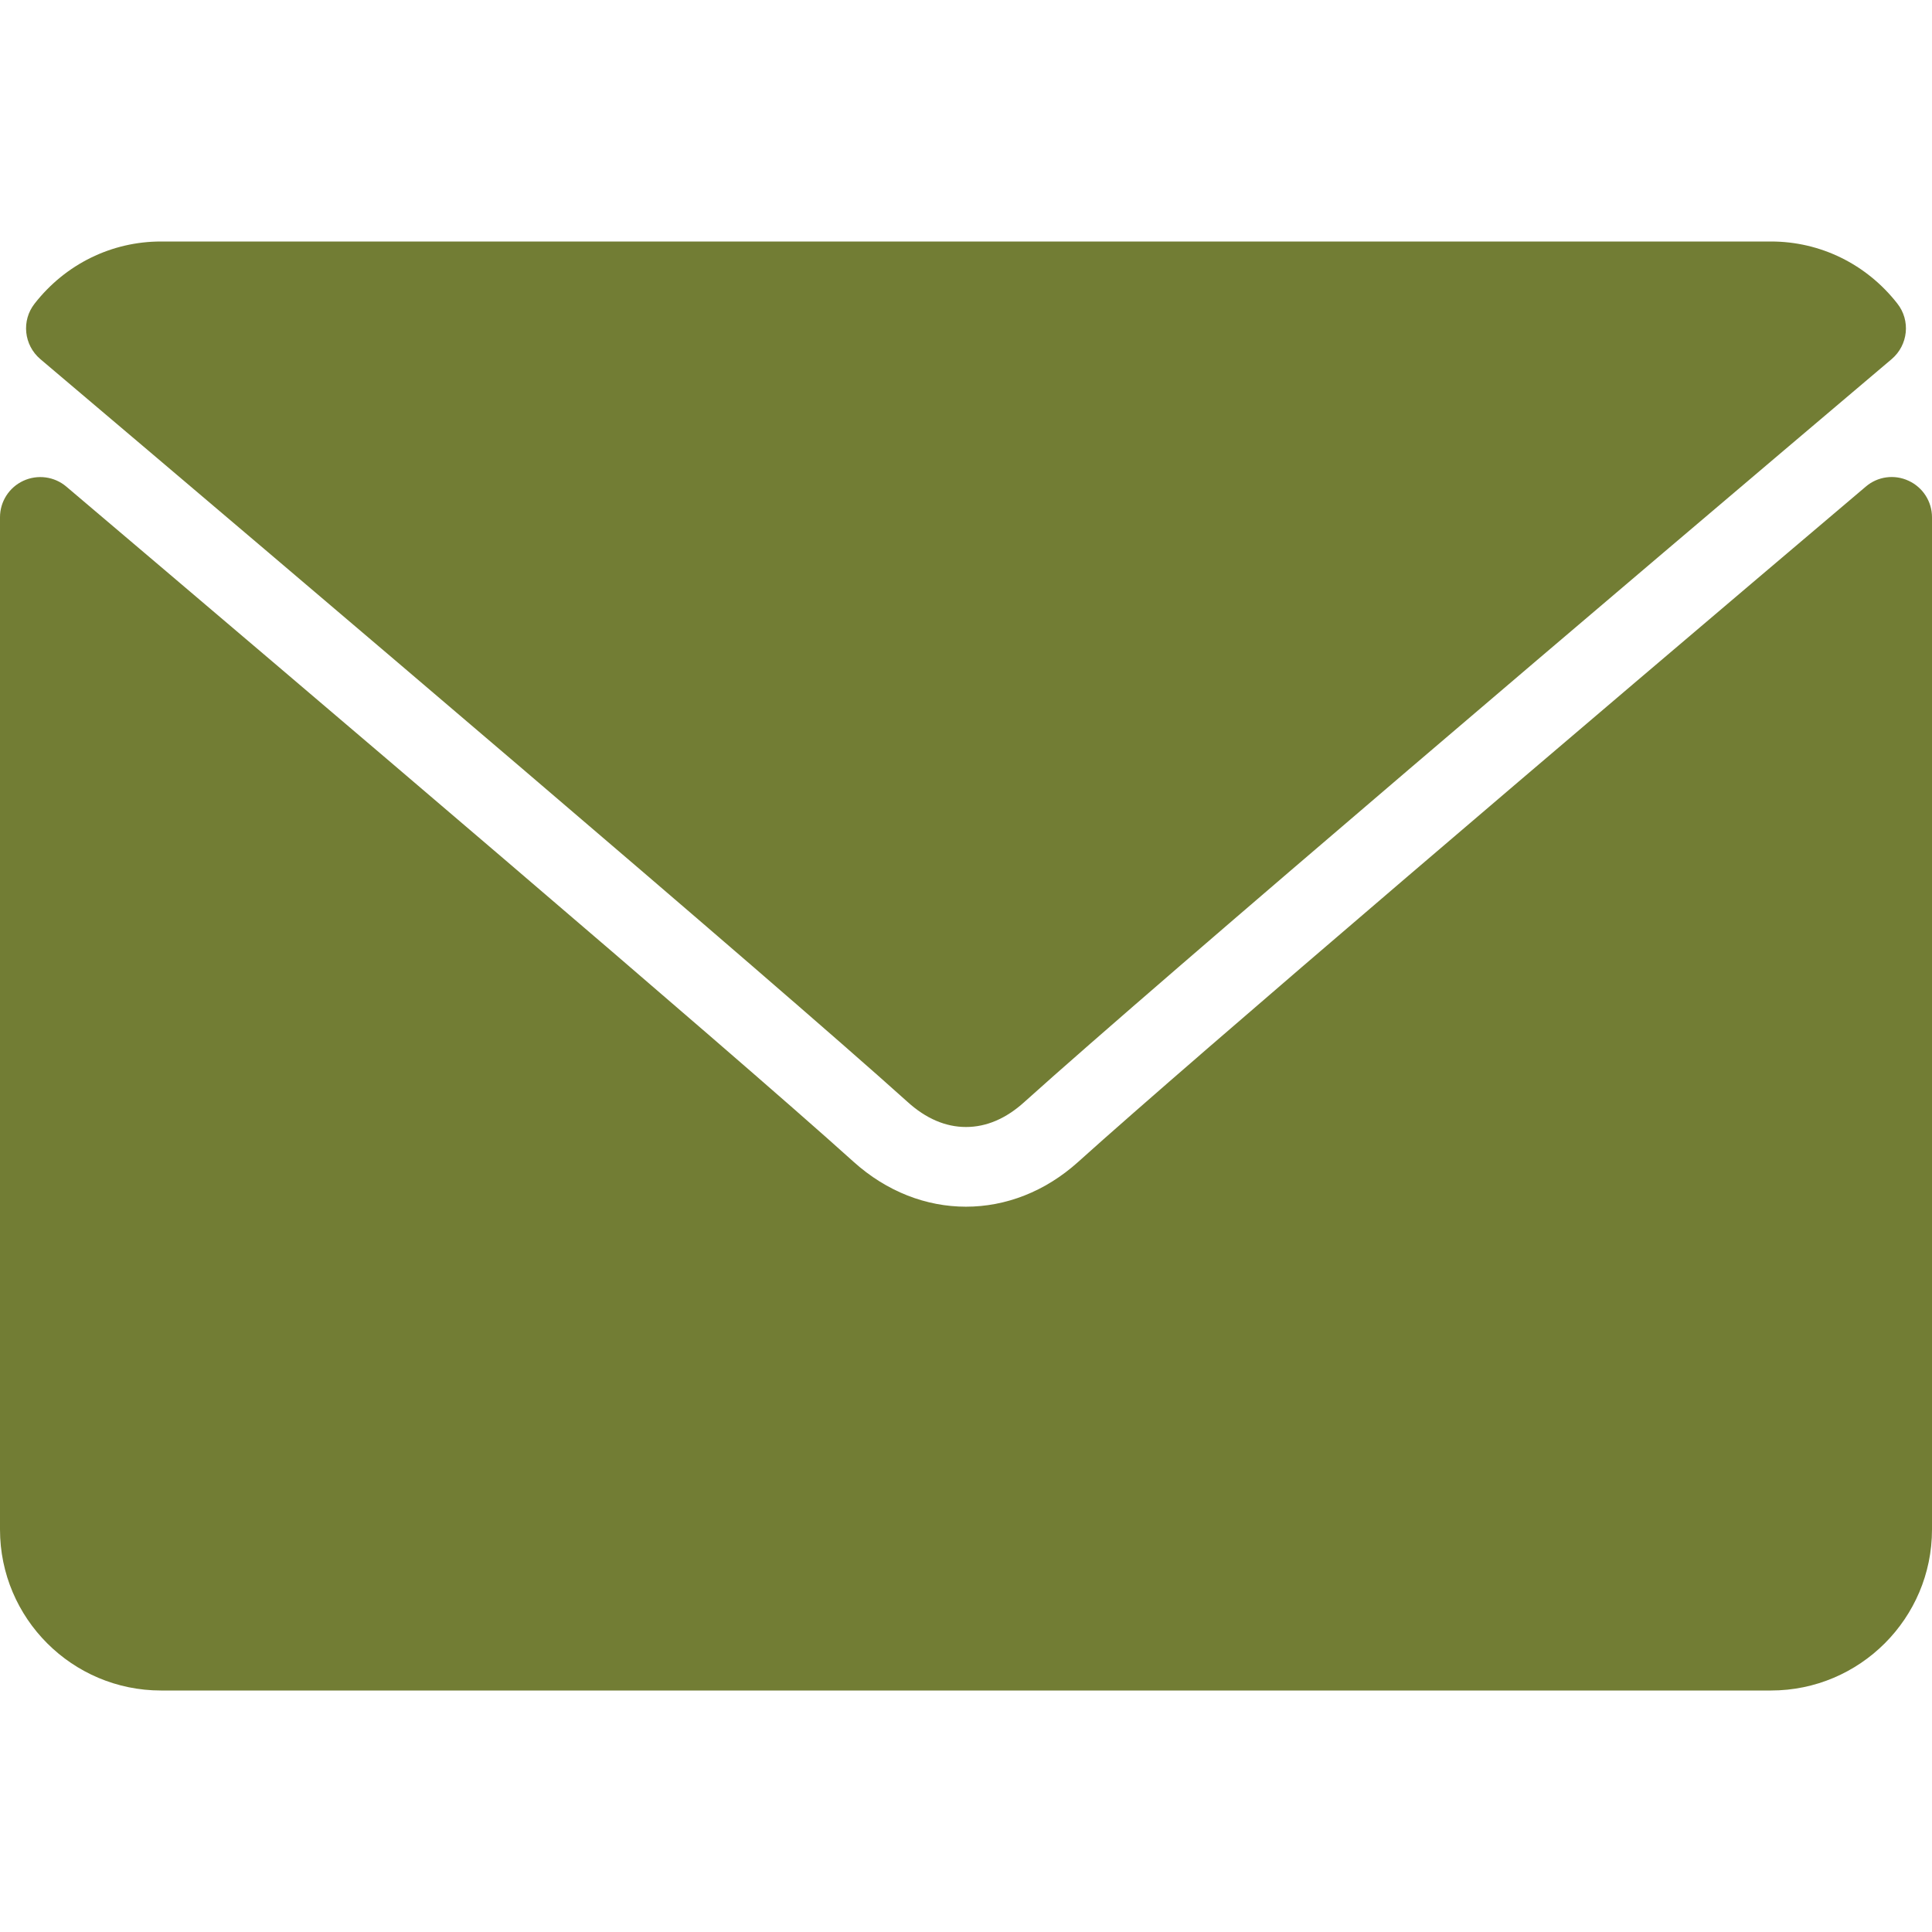 <svg width="15" height="15" viewBox="0 0 15 15" fill="none" xmlns="http://www.w3.org/2000/svg">
<path d="M0.313 2.788C2.372 4.531 5.984 7.599 7.046 8.555C7.188 8.684 7.341 8.75 7.5 8.75C7.658 8.75 7.811 8.685 7.953 8.556C9.016 7.599 12.628 4.531 14.687 2.788C14.815 2.679 14.835 2.489 14.731 2.357C14.491 2.05 14.133 1.875 13.75 1.875H1.25C0.867 1.875 0.509 2.05 0.269 2.357C0.165 2.489 0.185 2.679 0.313 2.788Z" fill="#727D34"/>
<path d="M14.819 3.733C14.708 3.681 14.578 3.699 14.486 3.778C12.202 5.713 9.289 8.194 8.372 9.02C7.857 9.485 7.143 9.485 6.627 9.02C5.65 8.139 2.378 5.357 0.515 3.778C0.422 3.699 0.291 3.682 0.181 3.733C0.071 3.784 0 3.894 0 4.016V11.875C0 12.565 0.561 13.125 1.25 13.125H13.75C14.439 13.125 15 12.565 15 11.875V4.016C15 3.894 14.929 3.784 14.819 3.733Z" fill="#727D34"/>
</svg>
